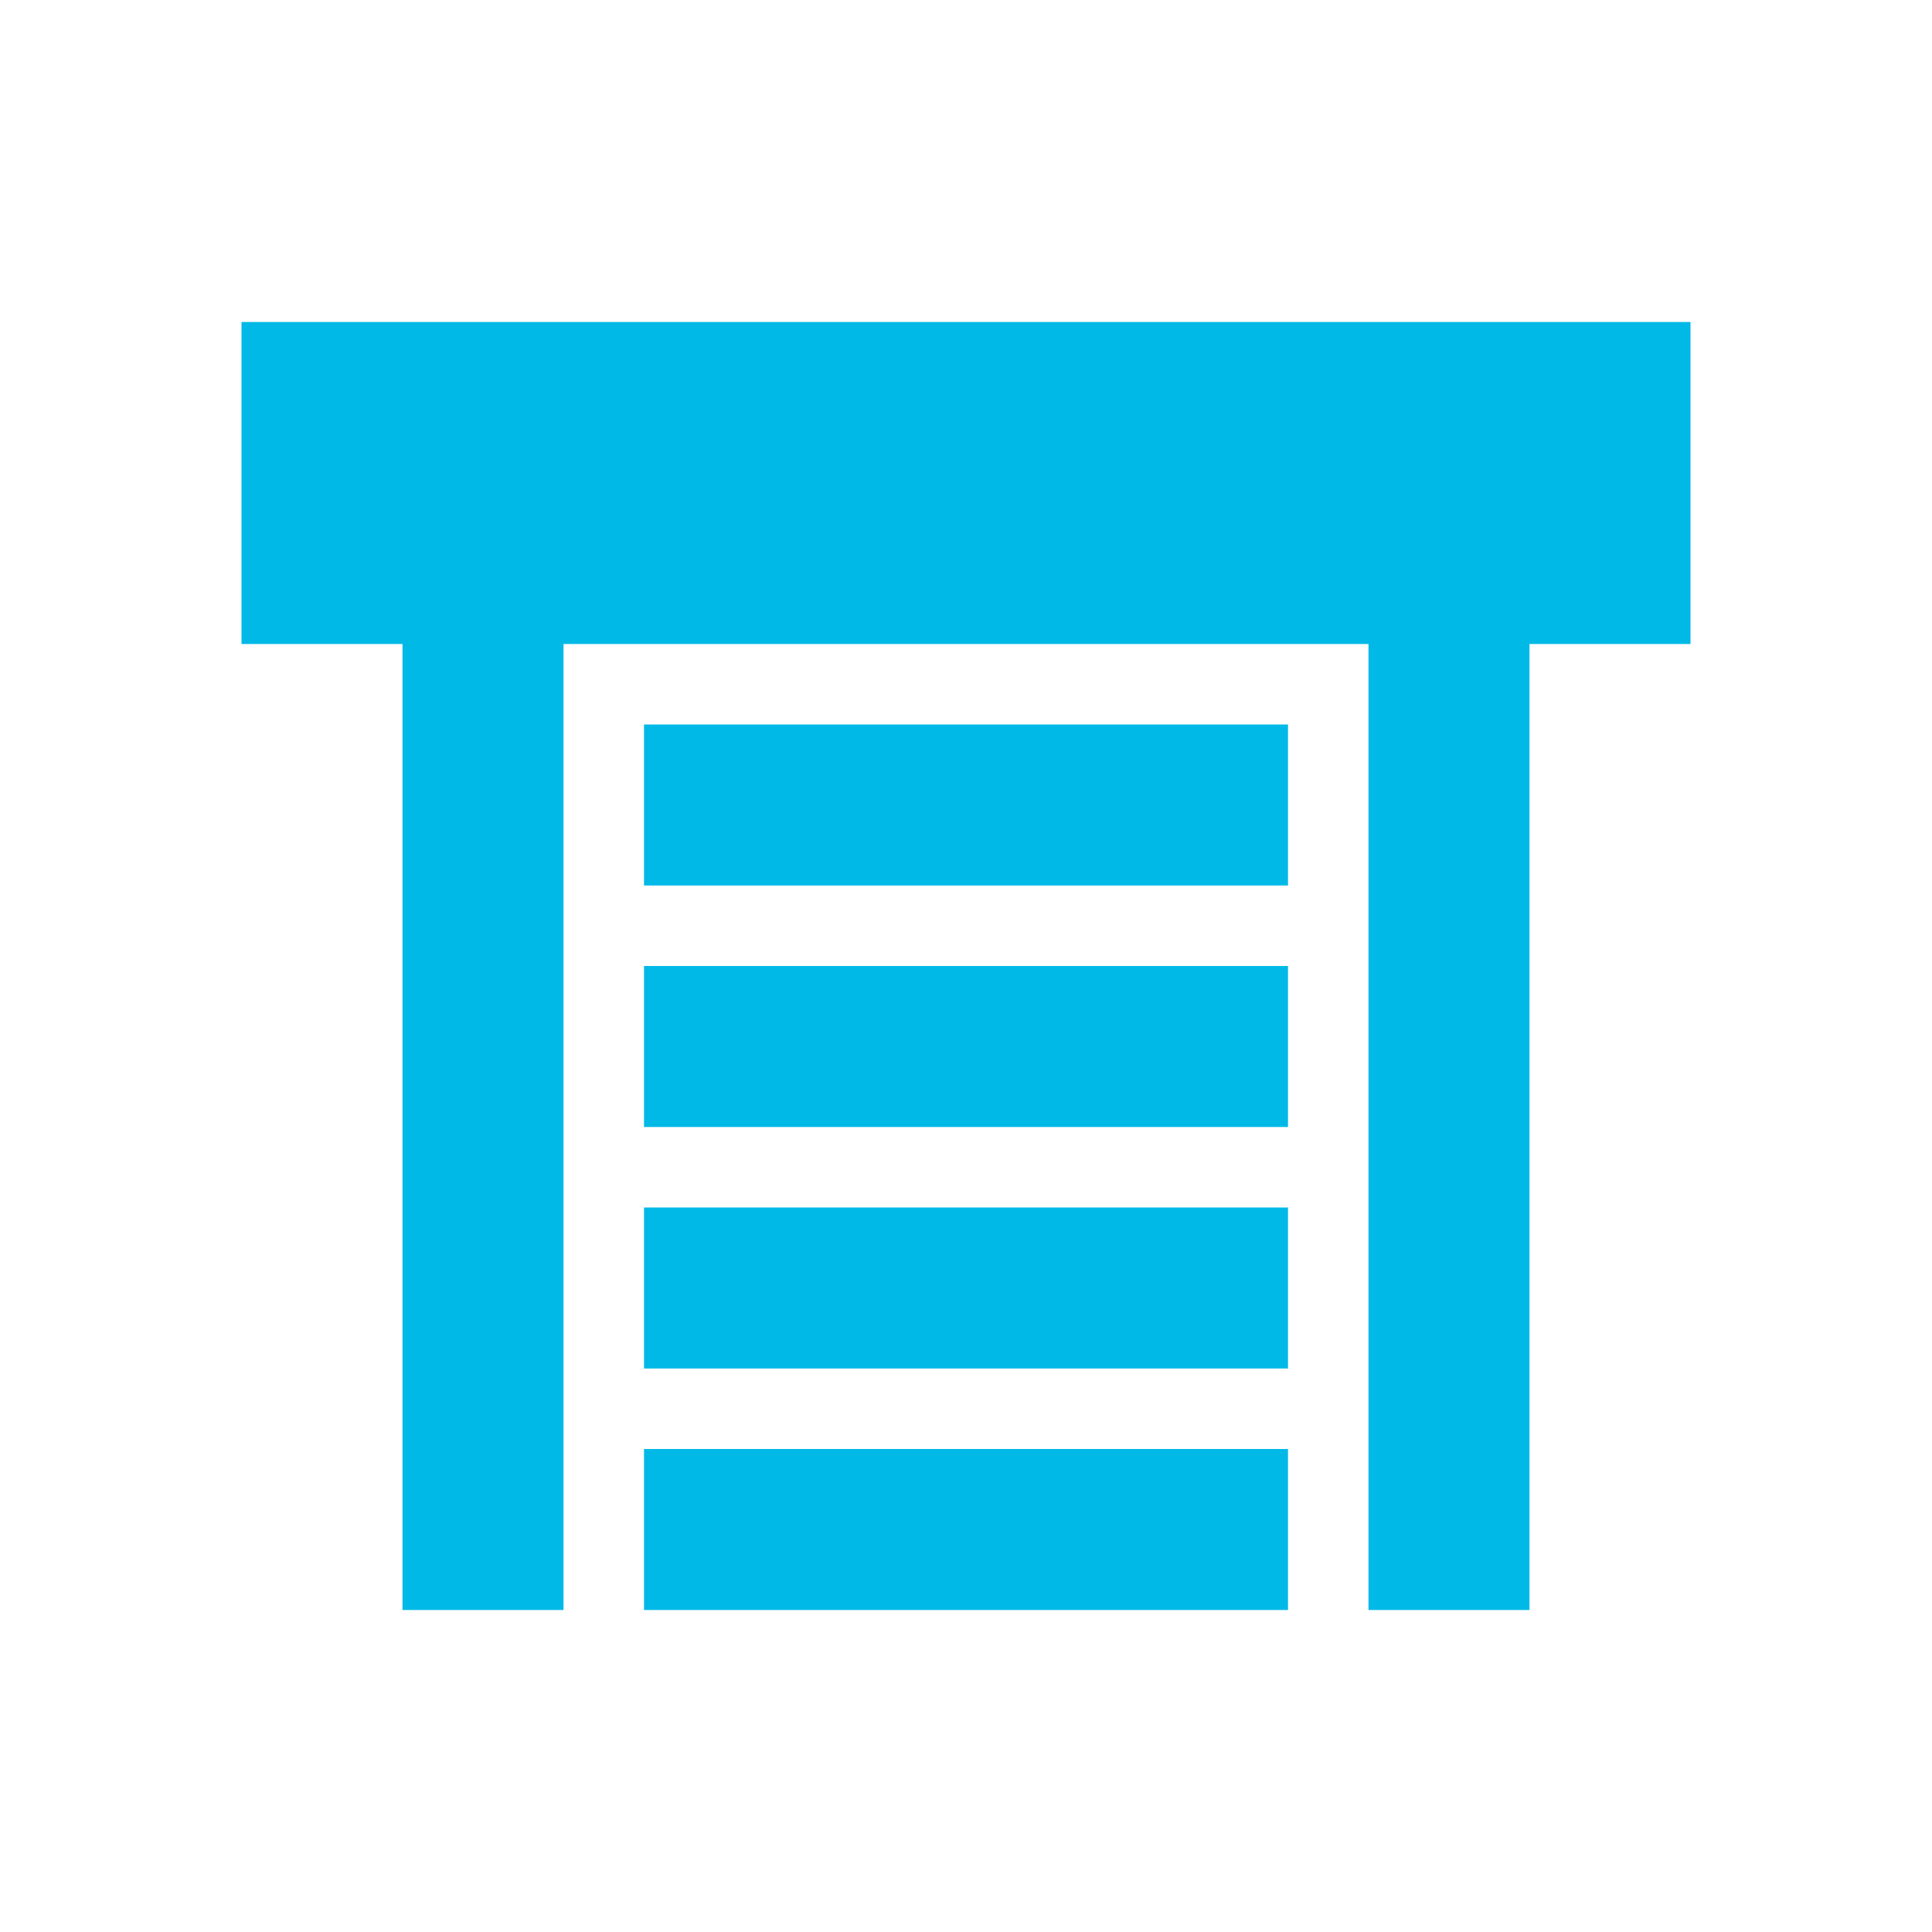<?xml version="1.0" encoding="UTF-8"?>
<svg width="24px" height="24px" viewBox="0 0 24 24" version="1.1" xmlns="http://www.w3.org/2000/svg" xmlns:xlink="http://www.w3.org/1999/xlink">
    <title>loadingbay</title>
    <g id="loadingbay" stroke="none" stroke-width="1" fill="none" fill-rule="evenodd">
        <g id="window-shutter" transform="translate(3, 4)" fill="#00B9E7" fill-rule="nonzero">
            <path d="M0,0 L18,0 L18,4 L16,4 L16,16 L14,16 L14,4 L4,4 L4,16 L2,16 L2,4 L0,4 L0,0 M5,5 L13,5 L13,7 L5,7 L5,5 M5,8 L13,8 L13,10 L5,10 L5,8 M5,11 L13,11 L13,13 L5,13 L5,11 M5,14 L13,14 L13,16 L5,16 L5,14 Z" id="Shape"></path>
        </g>
    </g>
</svg>